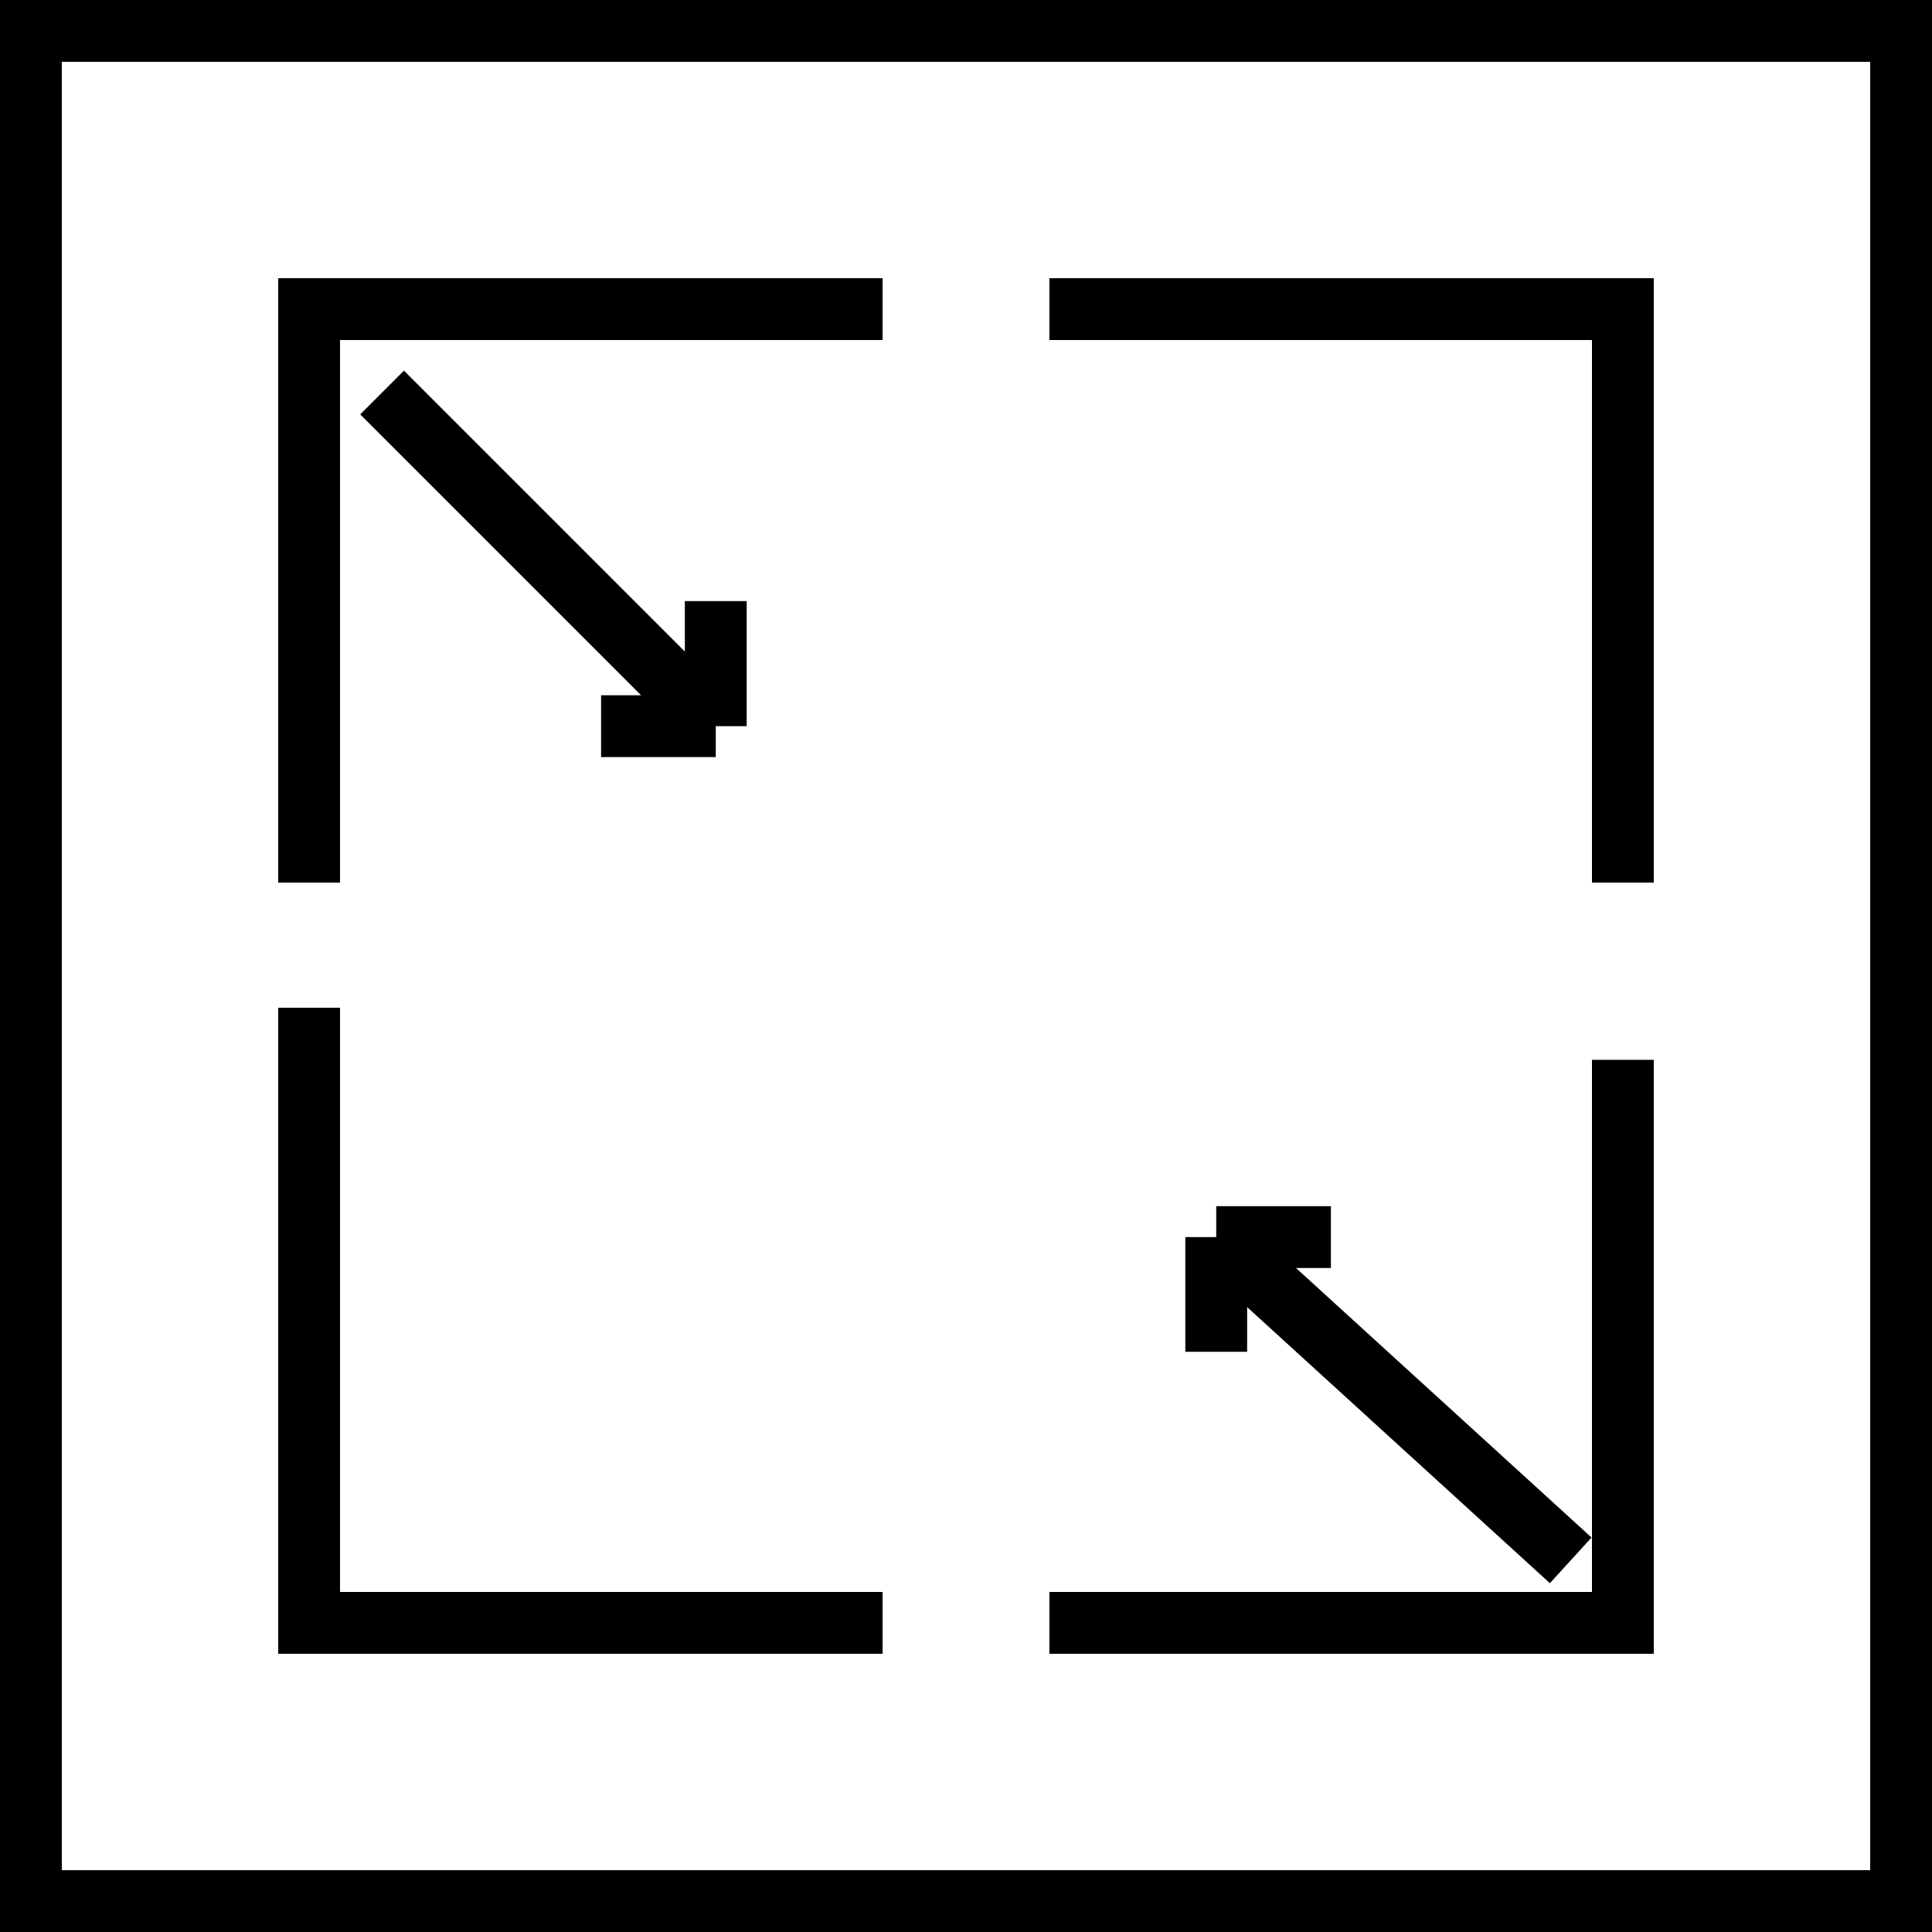 <svg width="25" height="25" viewBox="0 0 25 25" fill="none" xmlns="http://www.w3.org/2000/svg">
<rect x="0.4" y="0.4" width="24.2" height="24.2" stroke="black" stroke-width="0.8"/>
<path d="M11.421 4H4V11.421M13.579 4H21V11.421M4 13.04V21H11.421M13.579 21H21V13.714M4.944 5.079L9.262 9.397M9.262 9.397V7.778M9.262 9.397H7.778M20.325 20.191L15.738 16.008M15.738 16.008V17.492M15.738 16.008H17.222" stroke="black" stroke-width="0.8"/>
</svg>
